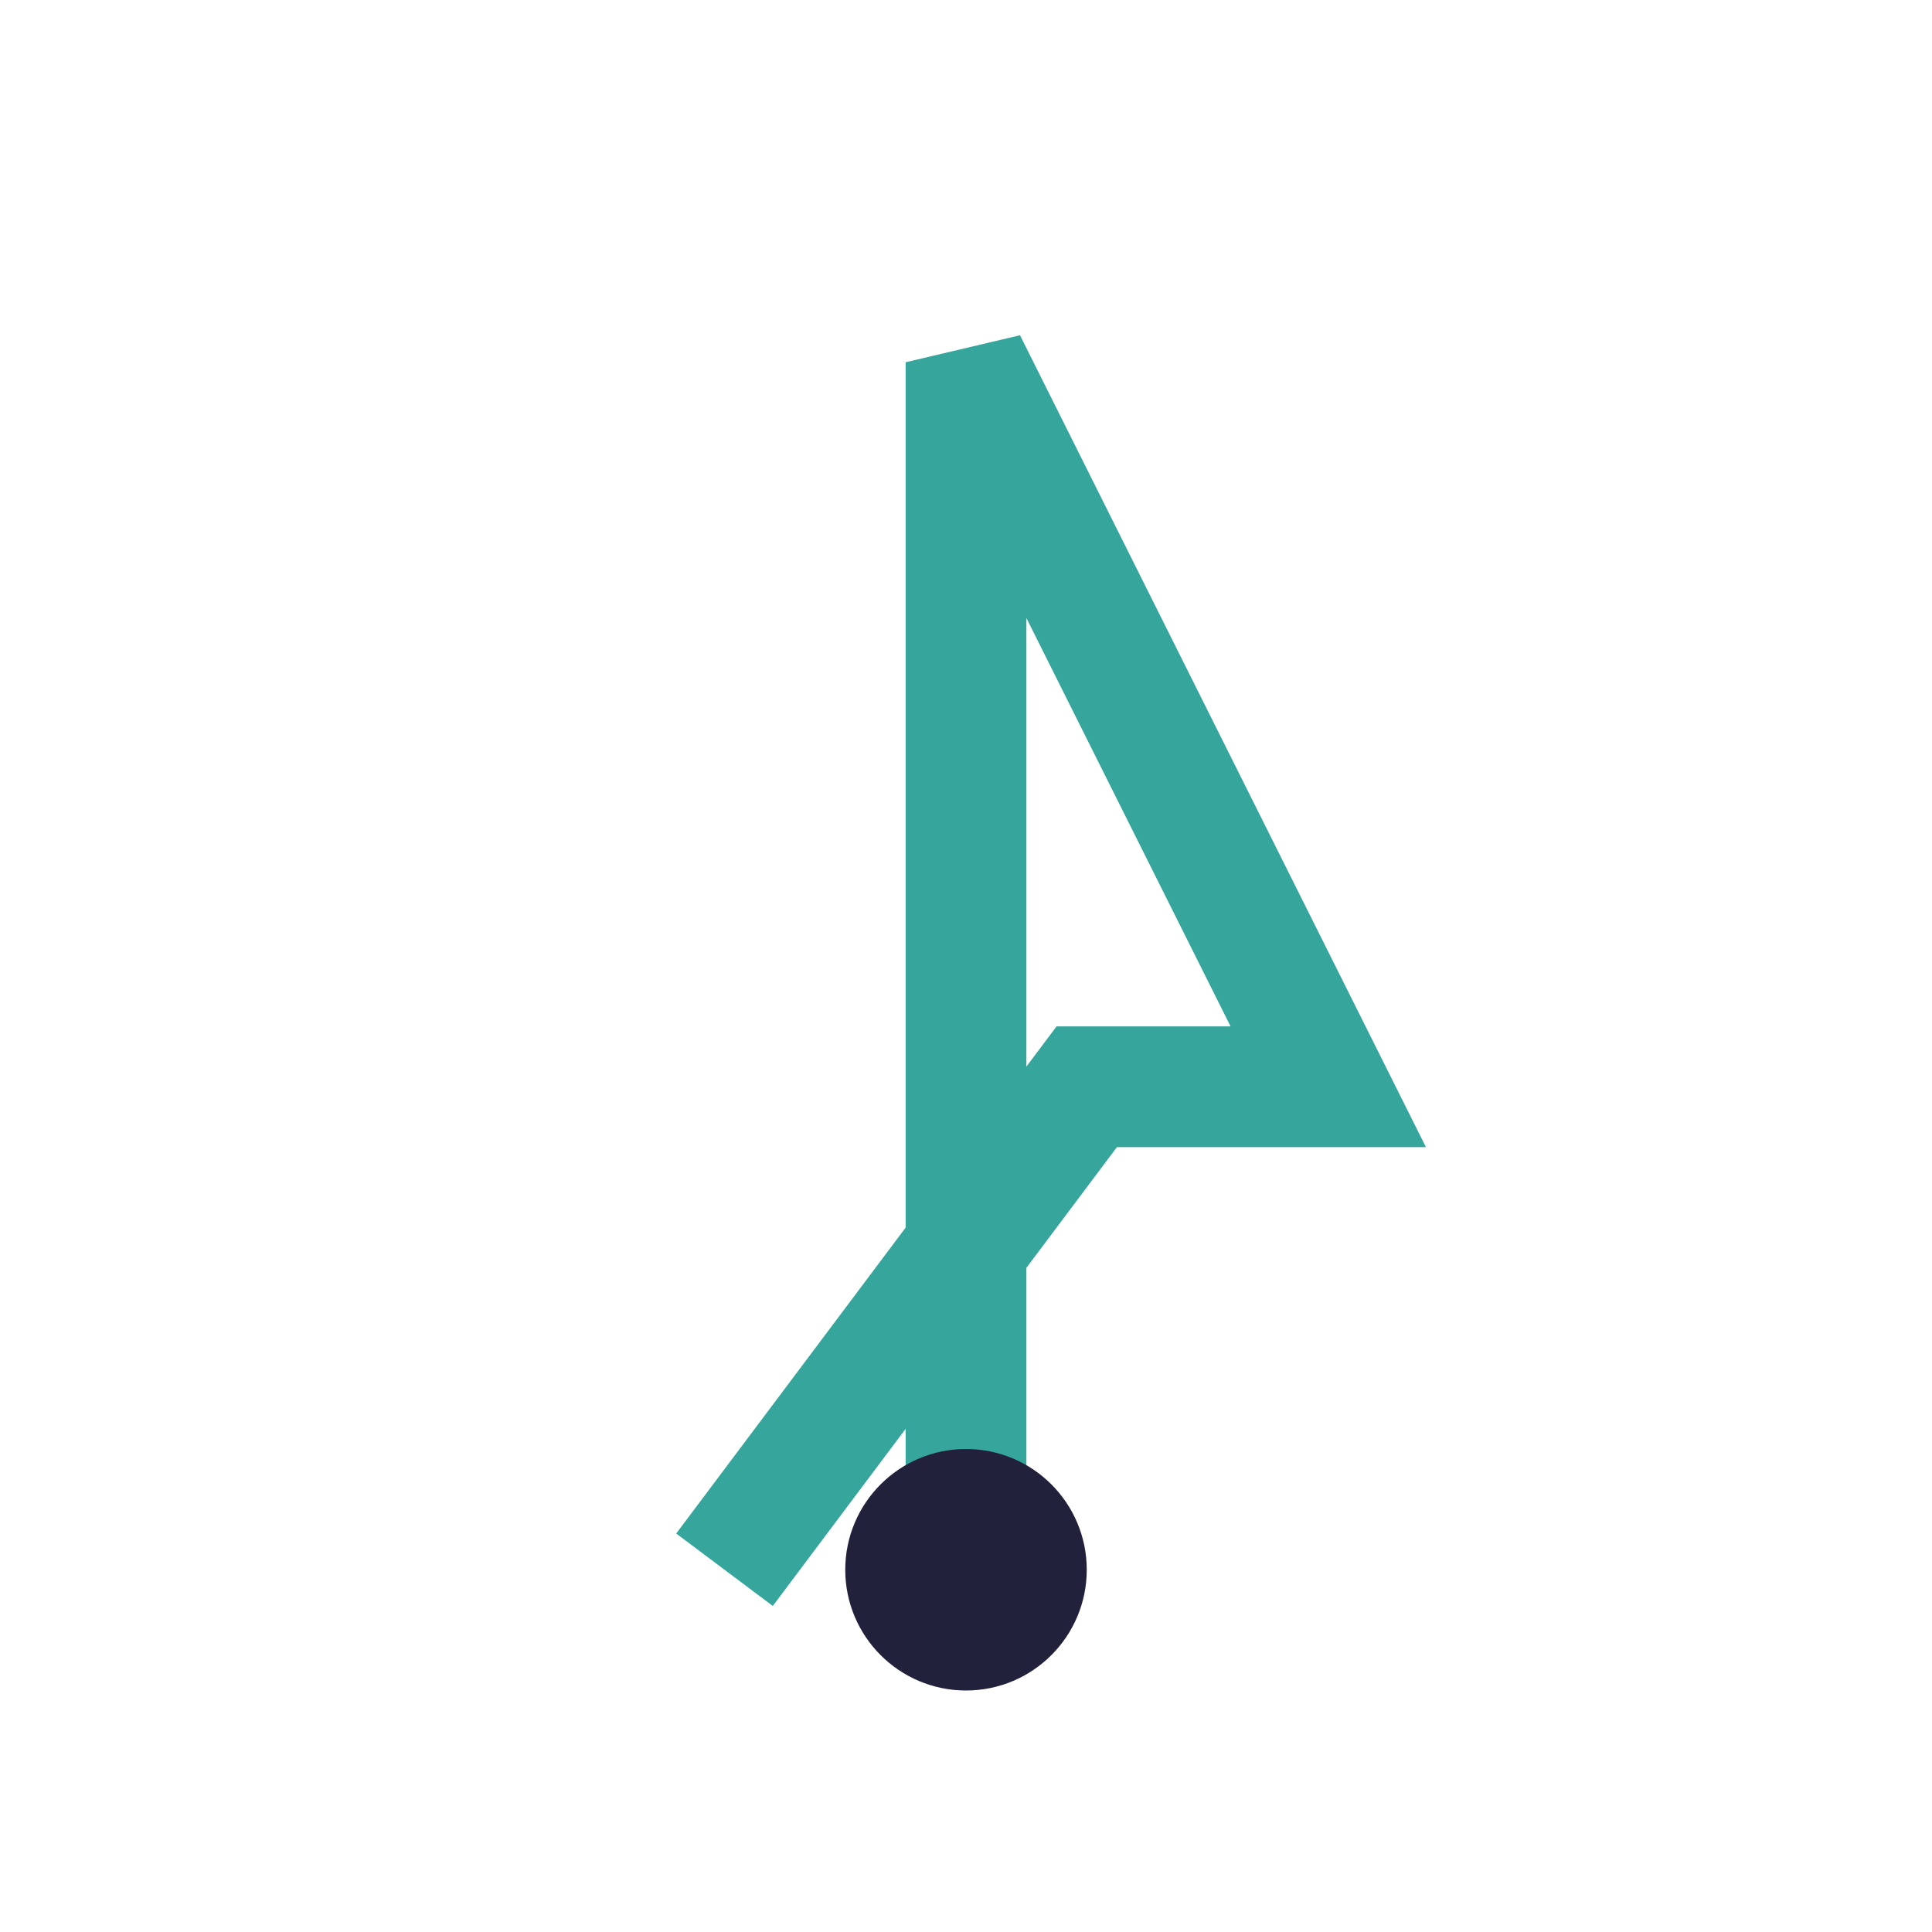 <?xml version="1.0" encoding="UTF-8"?>
<svg xmlns="http://www.w3.org/2000/svg" width="32" height="32" viewBox="0 0 32 32"><path d="M16 26V6l6 12h-4l-6 8" fill="none" stroke="#36a69c" stroke-width="2"/><circle cx="16" cy="26" r="2" fill="#21213c"/></svg>